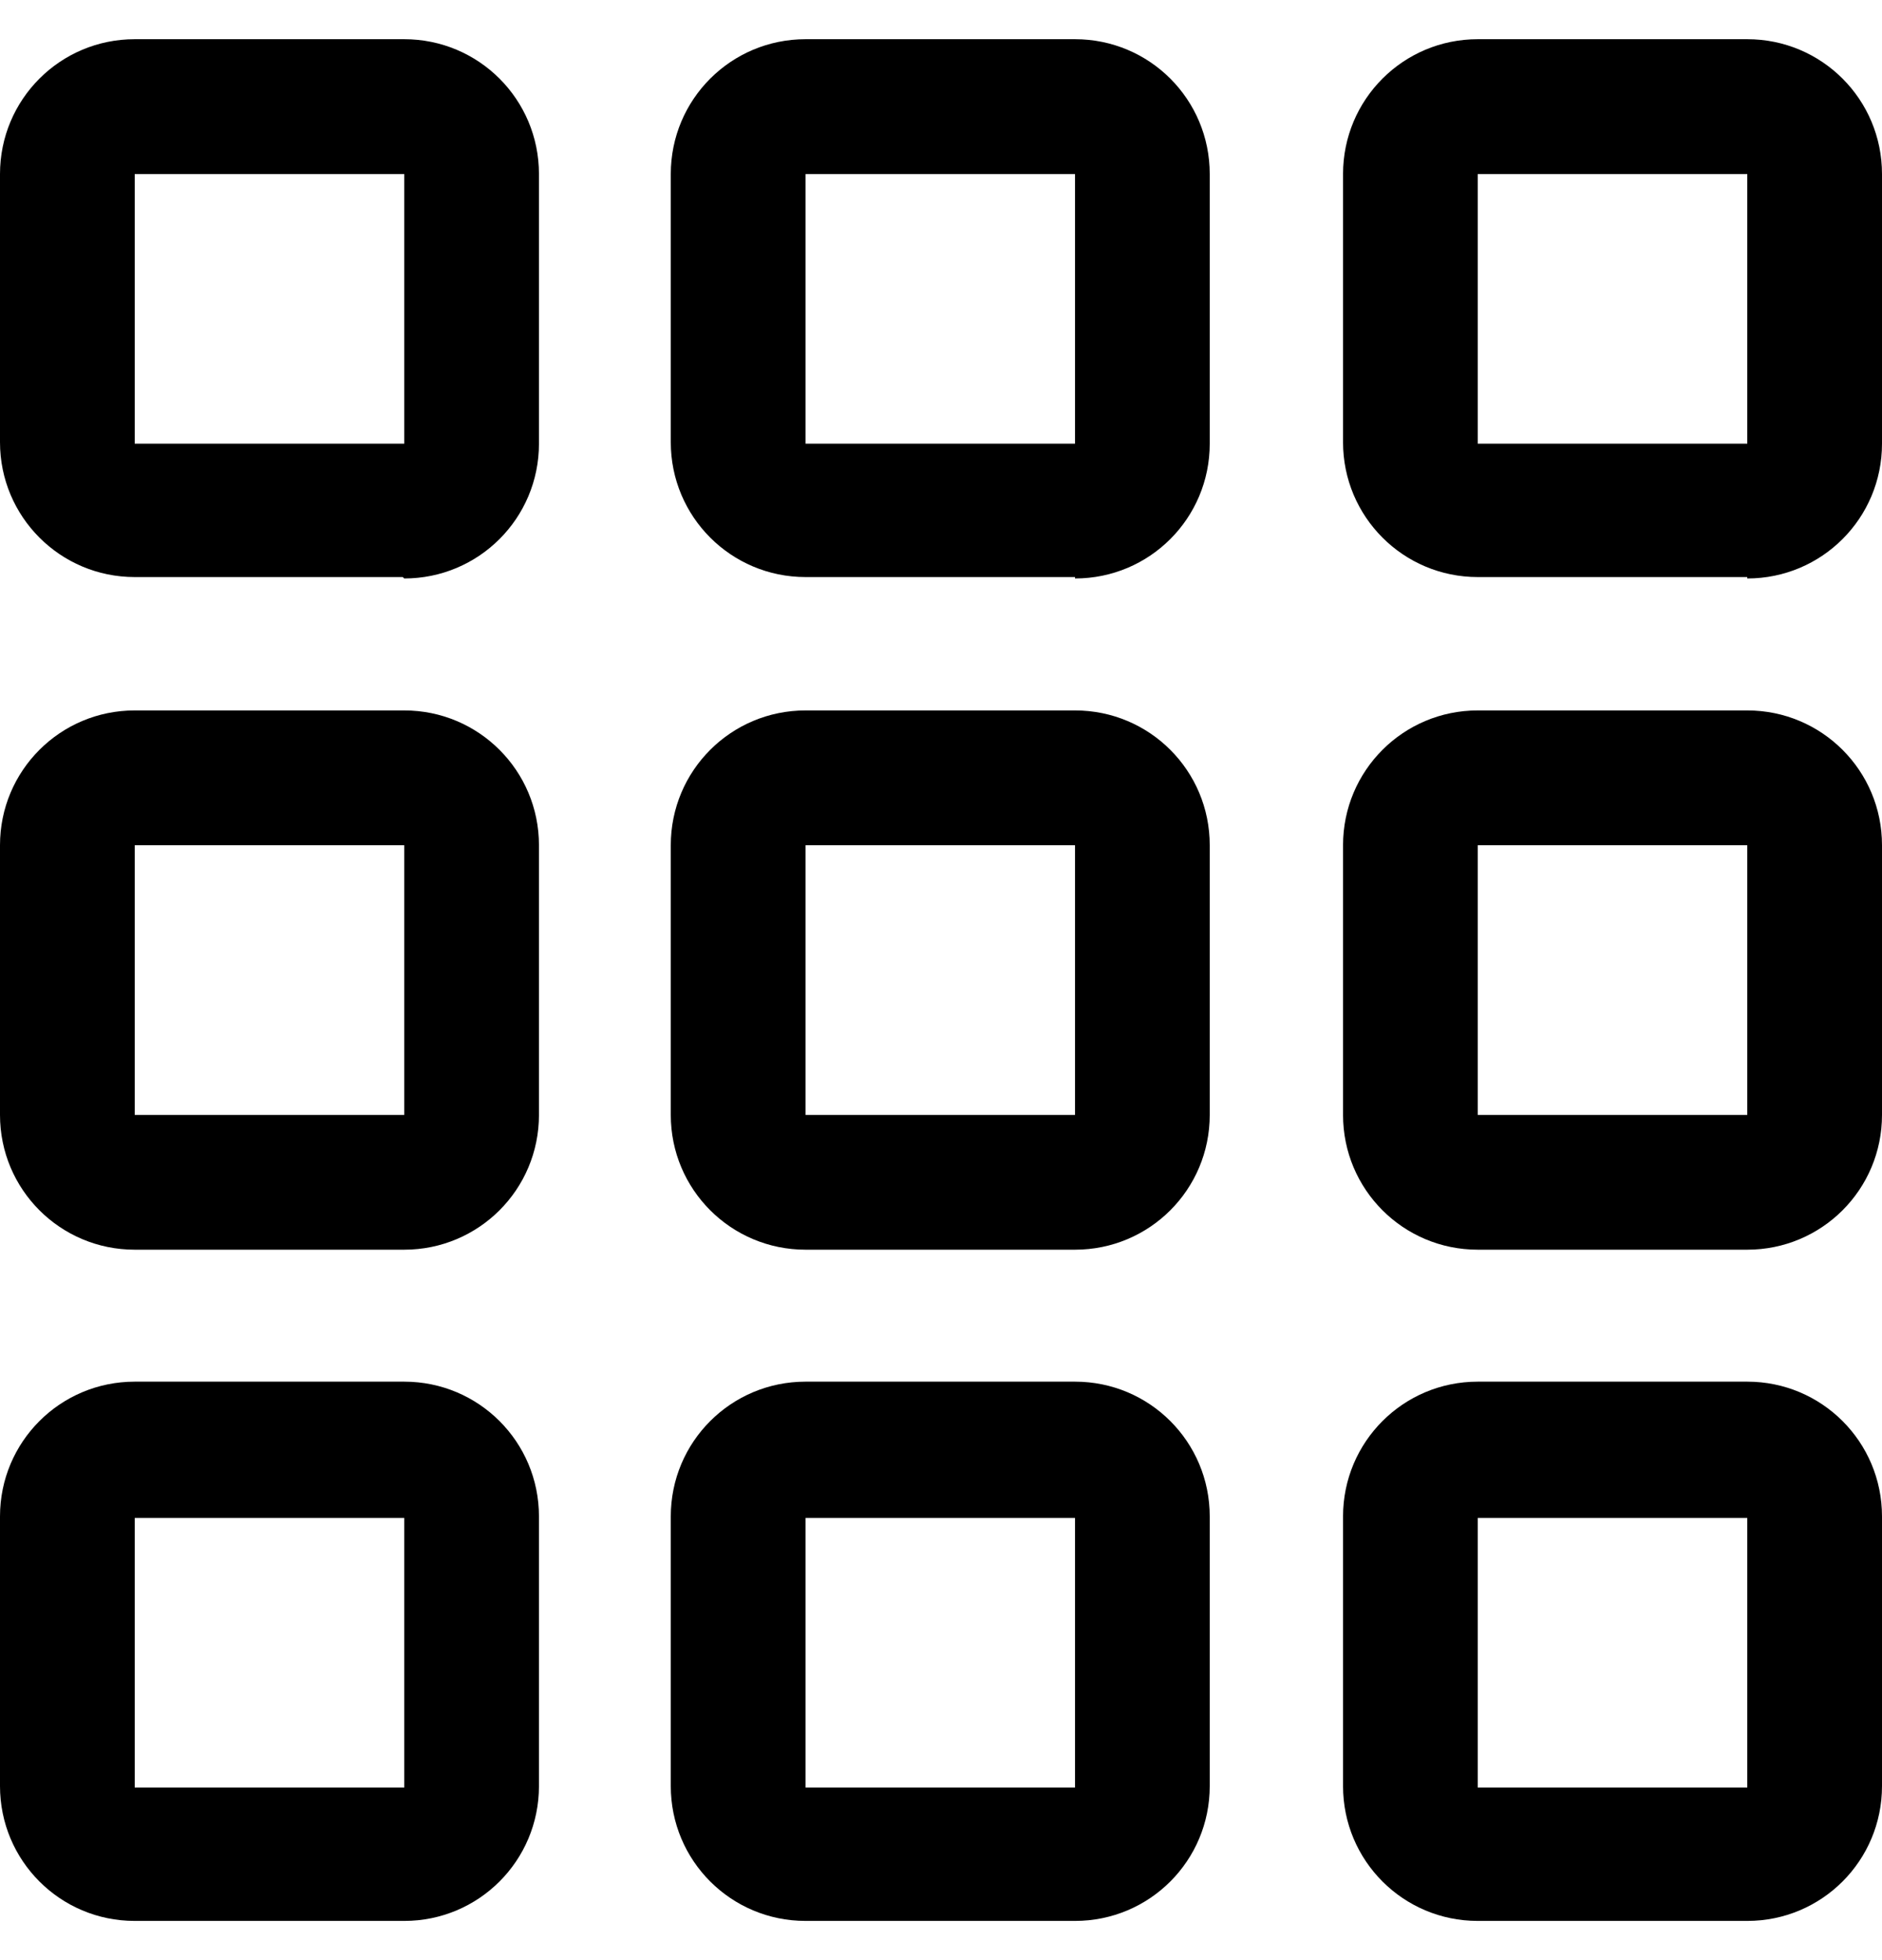 <svg width="24" height="25" viewBox="0 0 24 25" fill="none" xmlns="http://www.w3.org/2000/svg">
<path d="M1.718 24.5C0.768 24.5 0 23.732 0 22.78V19.341C0 18.39 0.768 17.622 1.718 17.622H5.155C6.105 17.622 6.873 18.39 6.873 19.341V22.78C6.873 23.732 6.105 24.5 5.155 24.5H1.718ZM1.718 19.36V22.799H5.155V19.36H1.718Z" fill="black"/>
<path d="M13.709 24.5H10.273C9.322 24.5 8.554 23.732 8.554 22.78V19.341C8.554 18.39 9.322 17.622 10.273 17.622H13.709C14.66 17.622 15.427 18.39 15.427 19.341V22.78C15.427 23.732 14.66 24.5 13.709 24.5ZM10.273 19.36V22.799H13.709V19.36H10.273Z" fill="black"/>
<path d="M22.282 24.5H18.845C17.895 24.5 17.127 23.732 17.127 22.78V19.341C17.127 18.39 17.895 17.622 18.845 17.622H22.282C23.232 17.622 24 18.39 24 19.341V22.78C24 23.732 23.232 24.5 22.282 24.5ZM18.845 19.36V22.799H22.282V19.36H18.845Z" fill="black"/>
<path d="M1.718 15.939C0.768 15.939 0 15.171 0 14.22V10.78C0 9.829 0.768 9.061 1.718 9.061H5.155C6.105 9.061 6.873 9.829 6.873 10.78V14.22C6.873 15.171 6.105 15.939 5.155 15.939H1.718ZM1.718 10.78V14.22H5.155V10.78H1.718Z" fill="black"/>
<path d="M13.709 15.939H10.273C9.322 15.939 8.554 15.171 8.554 14.22V10.78C8.554 9.829 9.322 9.061 10.273 9.061H13.709C14.66 9.061 15.427 9.829 15.427 10.78V14.22C15.427 15.171 14.66 15.939 13.709 15.939ZM10.273 10.78V14.22H13.709V10.78H10.273Z" fill="black"/>
<path d="M22.282 15.939H18.845C17.895 15.939 17.127 15.171 17.127 14.22V10.78C17.127 9.829 17.895 9.061 18.845 9.061H22.282C23.232 9.061 24 9.829 24 10.78V14.22C24 15.171 23.232 15.939 22.282 15.939ZM18.845 10.78V14.22H22.282V10.78H18.845Z" fill="black"/>
<path d="M5.136 7.36H1.718C0.768 7.36 0 6.591 0 5.64V2.22C0 1.268 0.768 0.5 1.718 0.5H5.155C6.105 0.5 6.873 1.268 6.873 2.22V5.659C6.873 6.61 6.105 7.378 5.155 7.378L5.136 7.36ZM1.718 2.22V5.659H5.155V2.22H1.718Z" fill="black"/>
<path d="M13.709 7.36H10.273C9.322 7.36 8.554 6.591 8.554 5.64V2.22C8.554 1.268 9.322 0.5 10.273 0.5H13.709C14.66 0.5 15.427 1.268 15.427 2.22V5.659C15.427 6.61 14.66 7.378 13.709 7.378V7.36ZM10.273 2.22V5.659H13.709V2.22H10.273Z" fill="black"/>
<path d="M22.282 7.36H18.845C17.895 7.36 17.127 6.591 17.127 5.64V2.22C17.127 1.268 17.895 0.5 18.845 0.5H22.282C23.232 0.5 24 1.268 24 2.22V5.659C24 6.61 23.232 7.378 22.282 7.378V7.36ZM18.845 2.22V5.659H22.282V2.22H18.845Z" fill="black"/>
</svg>
